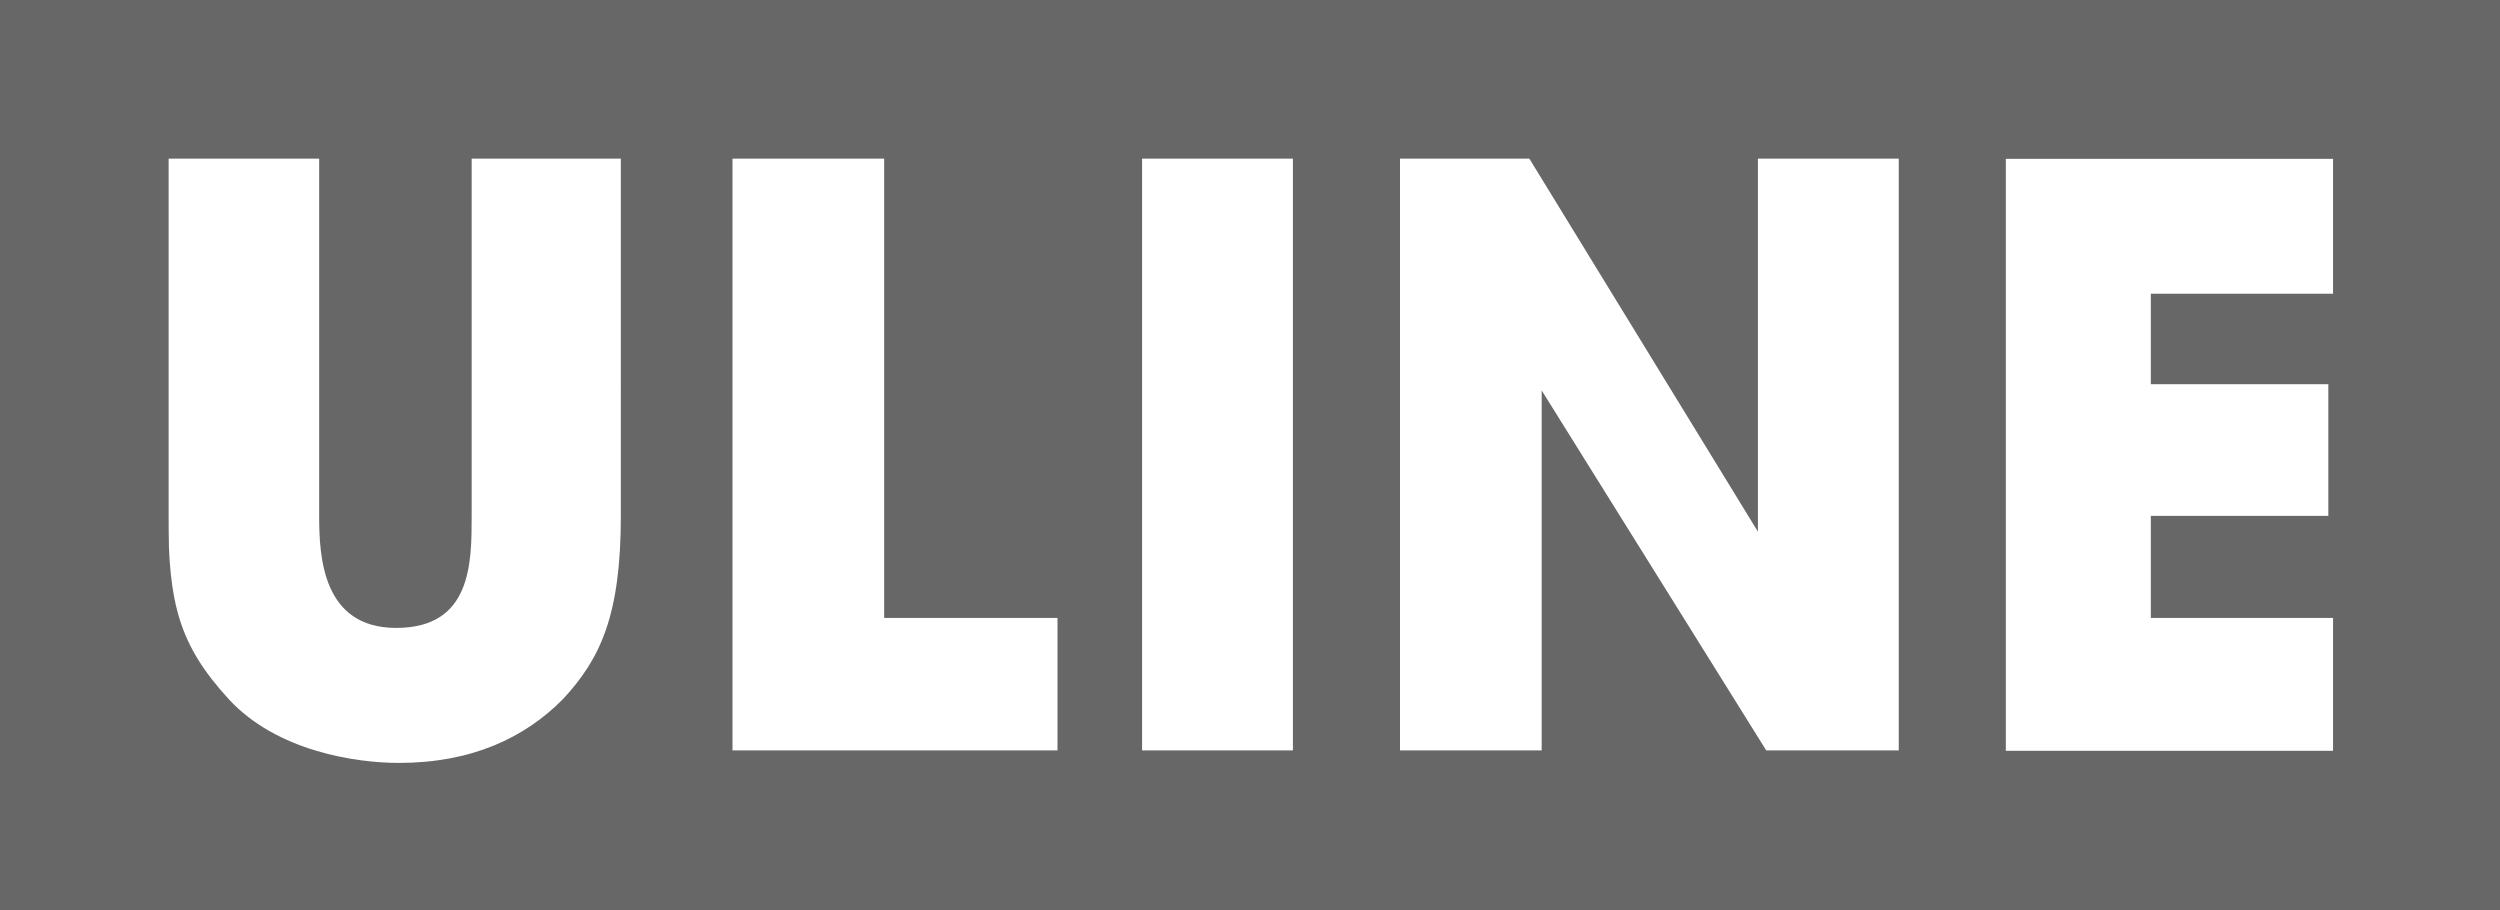 <?xml version="1.0" encoding="utf-8"?>
<!-- Generator: Adobe Illustrator 26.0.2, SVG Export Plug-In . SVG Version: 6.00 Build 0)  -->
<svg version="1.1" id="layer" xmlns="http://www.w3.org/2000/svg" xmlns:xlink="http://www.w3.org/1999/xlink" x="0px" y="0px"
	 viewBox="0 0 600 218.5" style="enable-background:new 0 0 600 218.5;" xml:space="preserve">
<rect x="0" y="0" width="600" height="218.5" fill="#333333" stroke="none"/>
<style type="text/css">
	.st0{fill-rule:evenodd;clip-rule:evenodd;fill:#FFFFFF;}
	.st1{fill:#676767;}
</style>
<rect id="rect995" x="40.4" y="38" class="st0" width="519.6" height="146"/>
<path id="path835" class="st1" d="M0,0h600v218.5H0V0z M40.4,123.8c0,21.1,2.6,31,14.5,44c11.5,12.5,30.5,15.3,40.8,15.3
	c17.5,0,30.2-6,39.4-15.3c9-9.7,13.9-20.1,13.9-44V38h-35.8v85.8c0,11.3,0,26.9-18.1,26.9c-17.7,0-18.5-17.1-18.5-26.9V38H40.4
	L40.4,123.8z M253.8,180.1v-31.8h-41.6V38h-36.4v142.1H253.8z M310.3,38h-36.2v142.1h36.2V38z M370,180.1V93.7l53.9,86.4h31.8V38
	h-33.8v89.6L367,38h-31v142.1H370z M560,180.1v-31.8h-43.8v-24.5h42.6V92.2h-42.6V70.5H560V38.1h-78.6v142.1H560V180.1z"/>
</svg>
